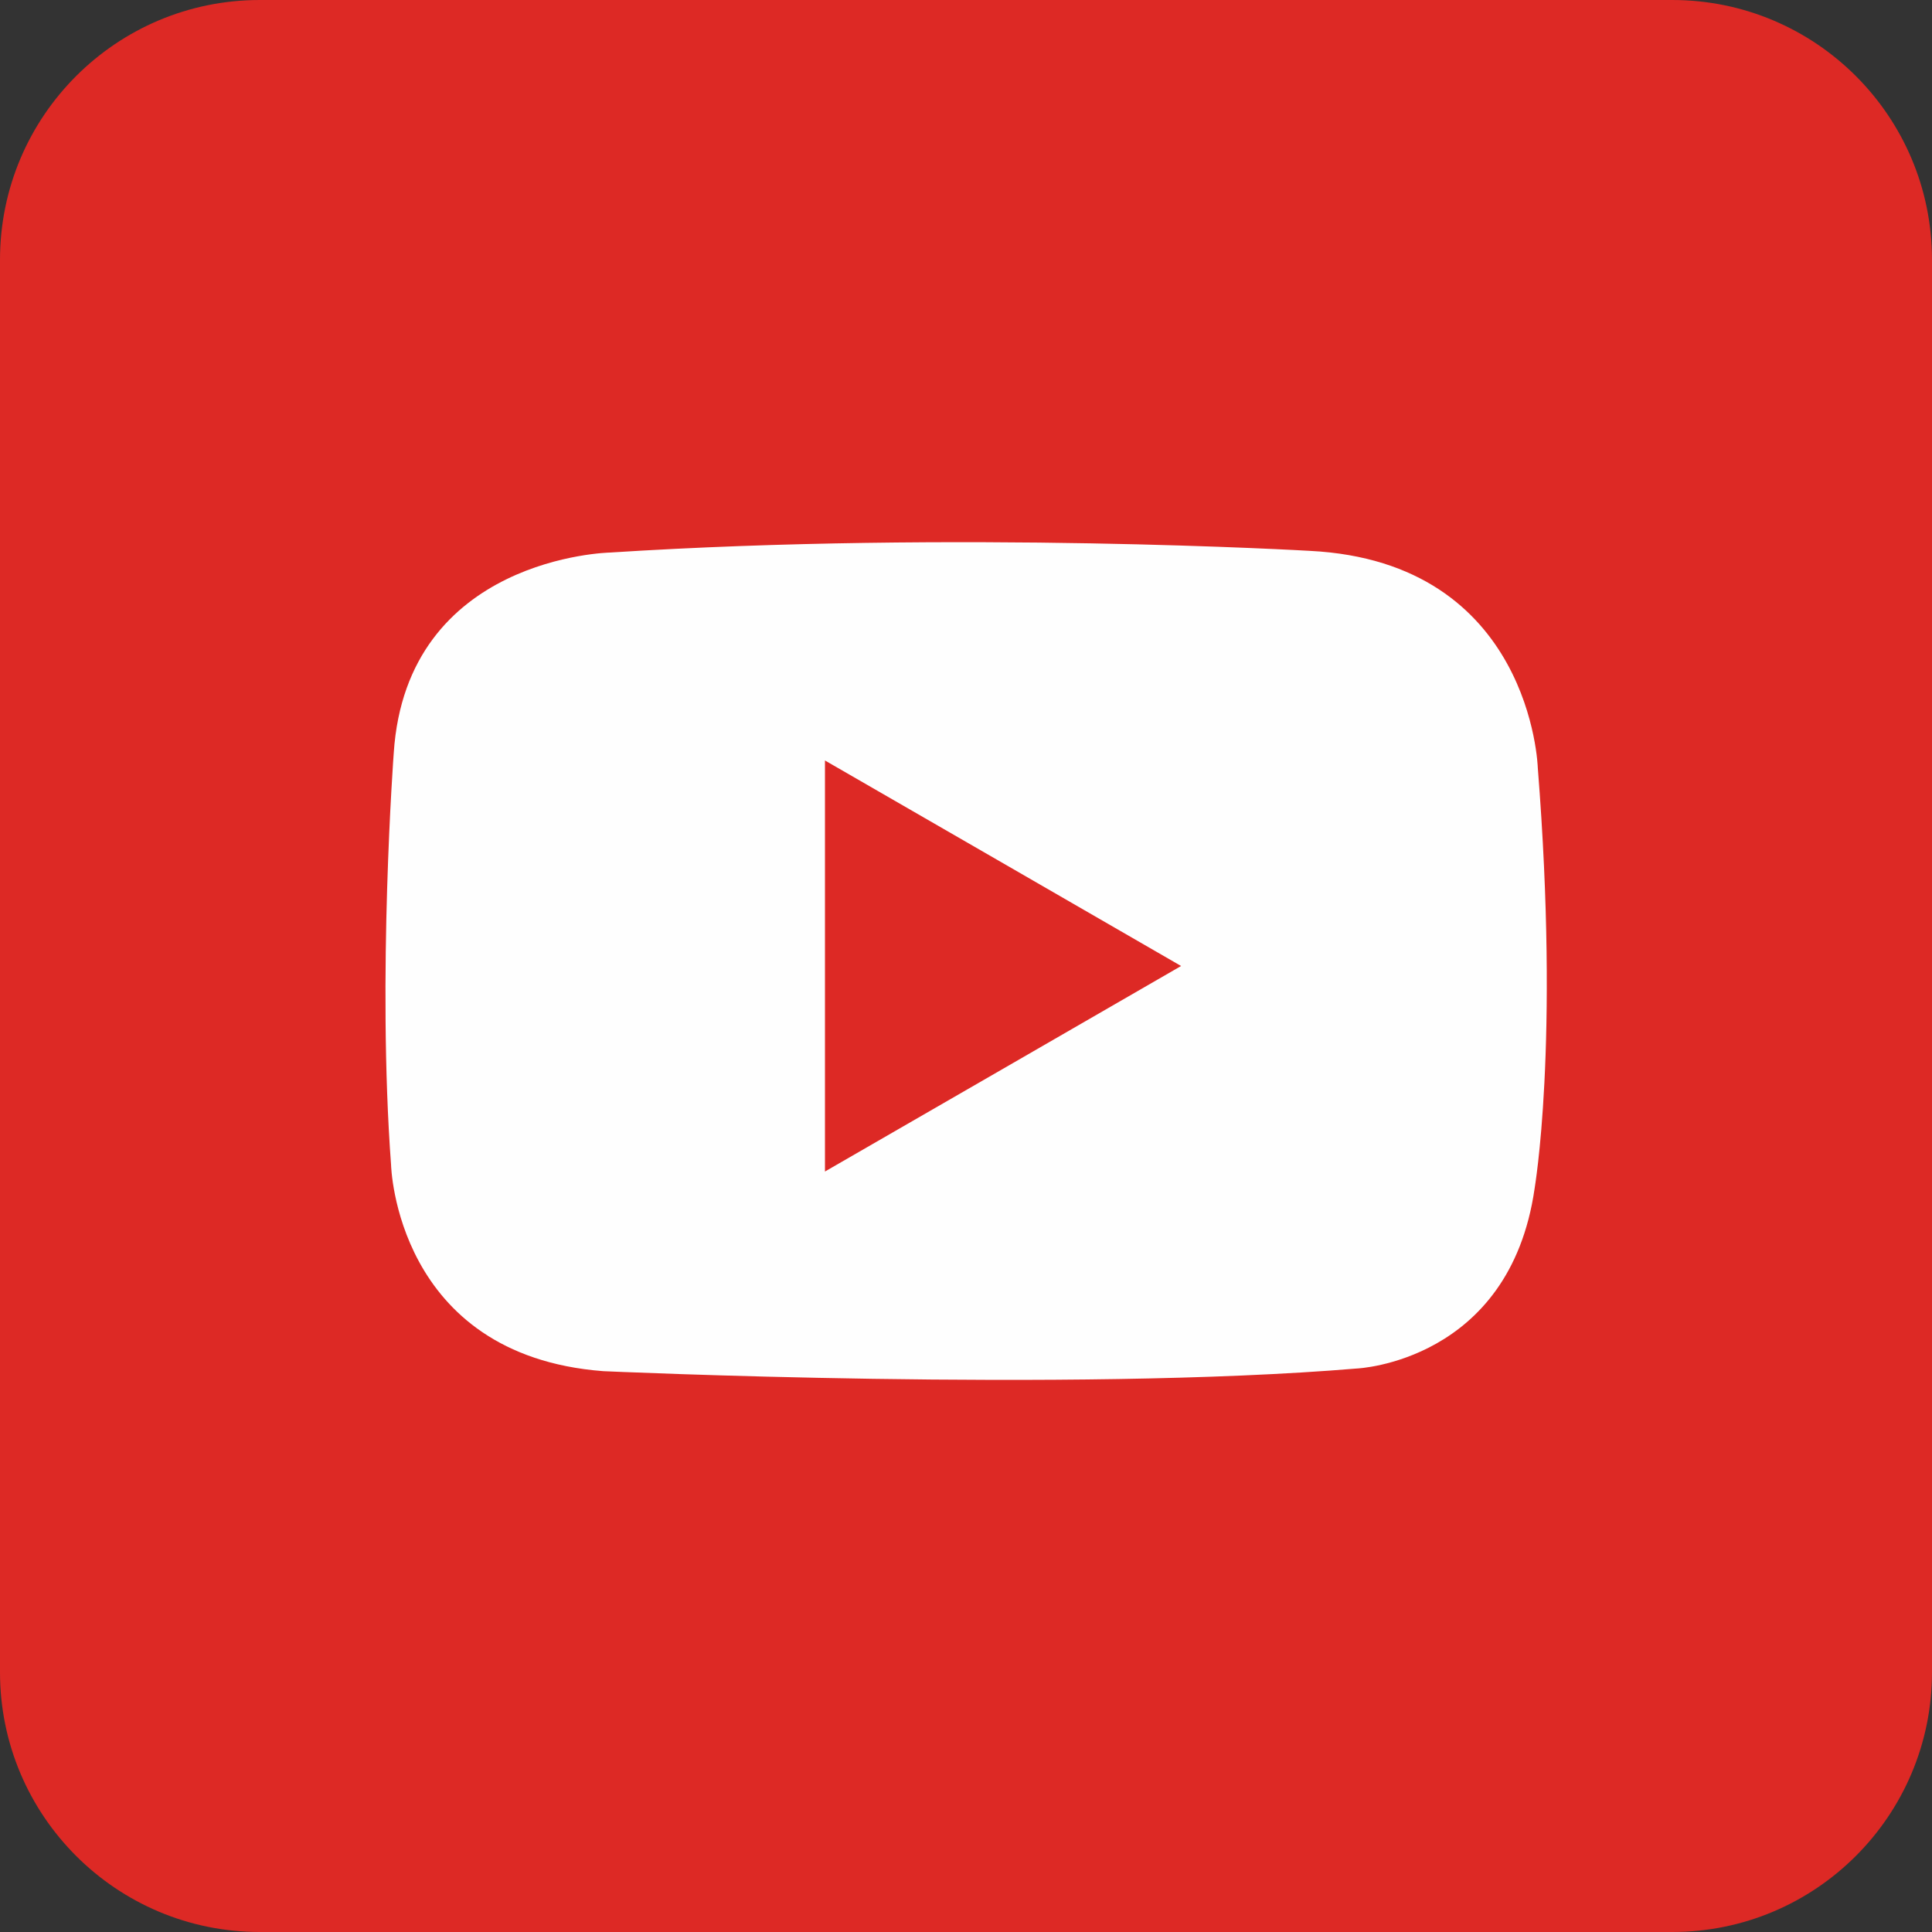 <?xml version="1.0" encoding="UTF-8"?> <svg xmlns="http://www.w3.org/2000/svg" width="24" height="24" viewBox="0 0 24 24" fill="none"><rect x="0" y="0" width="24" height="24" fill="#333333" stroke="none"/> <g clip-path="url(#clip0_1_914)"> <path d="M20.773 0H3.227C1.445 0 0 1.445 0 3.227V20.773C0 22.555 1.445 24 3.227 24H20.773C22.555 24 24 22.555 24 20.773V3.227C24 1.445 22.555 0 20.773 0Z" fill="#DD2925"></path> <path d="M19.103 9.537C19.103 9.537 19.028 6.981 16.271 6.843C16.271 6.843 11.894 6.587 7.576 6.864C7.576 6.864 5.049 6.916 4.891 9.357C4.891 9.357 4.684 12.132 4.858 14.471C4.858 14.471 4.913 16.835 7.493 17.033C7.493 17.033 13.302 17.298 16.856 17C16.856 17 18.752 16.919 19.063 14.767C19.061 14.767 19.377 12.998 19.103 9.537ZM12.46 13.277L10.248 14.553V9.447L12.46 10.723L14.672 12L12.46 13.277Z" fill="#FEFEFE"></path> </g> <defs> <clipPath id="clip0_1_914"> <rect width="24" height="24" fill="white"></rect> </clipPath> </defs> </svg> 